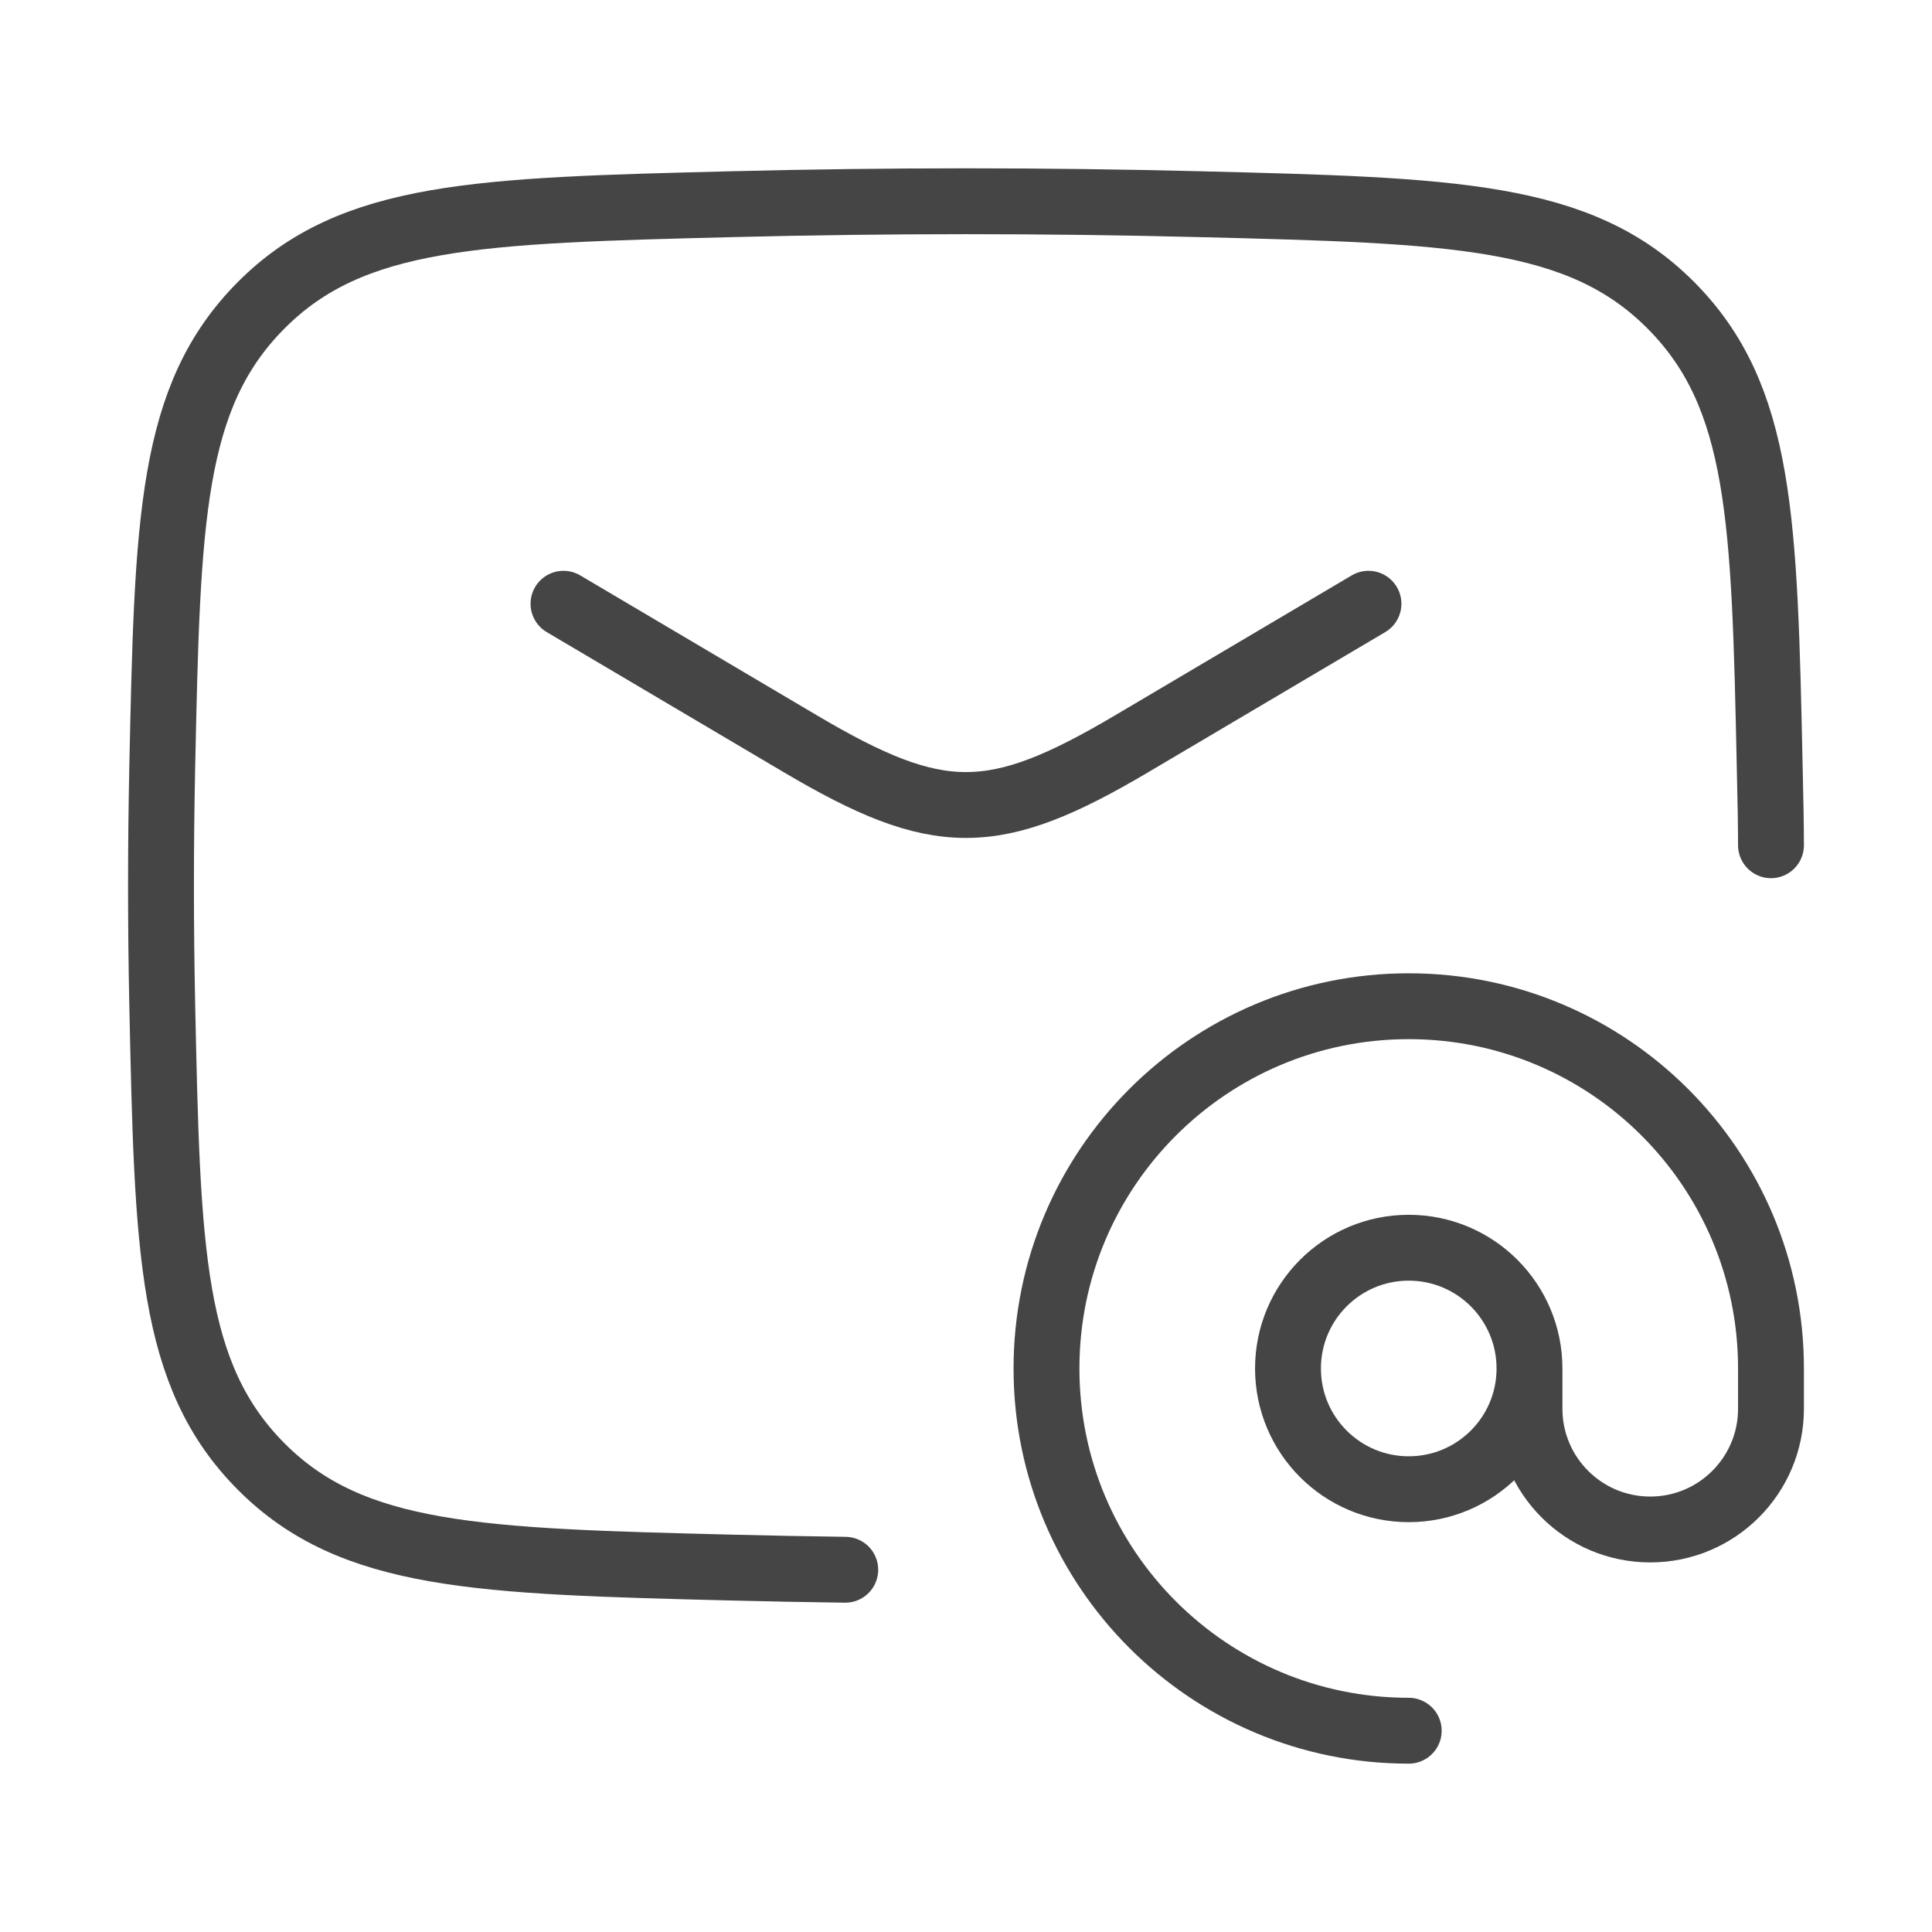 <svg width="44" height="44" viewBox="0 0 44 44" fill="none" xmlns="http://www.w3.org/2000/svg">
<path d="M12.833 13.75L18.227 16.939C21.371 18.798 22.628 18.798 25.773 16.939L31.166 13.75" stroke="#454545" stroke-width="1.5" stroke-linecap="round" stroke-linejoin="round"/>
<path d="M19.25 35.75C18.395 35.739 17.539 35.722 16.681 35.701C10.909 35.556 8.023 35.483 5.949 33.4C3.875 31.317 3.815 28.506 3.695 22.882C3.657 21.074 3.657 19.277 3.695 17.468C3.815 11.845 3.875 9.033 5.949 6.951C8.023 4.868 10.909 4.795 16.681 4.65C20.239 4.561 23.761 4.561 27.319 4.65C33.091 4.795 35.977 4.868 38.051 6.951C40.124 9.033 40.184 11.845 40.304 17.468C40.322 18.301 40.332 18.693 40.333 19.25" stroke="#454545" stroke-width="1.5" stroke-linecap="round" stroke-linejoin="round"/>
<path d="M34.833 31.166C34.833 32.685 33.602 33.916 32.083 33.916C30.564 33.916 29.333 32.685 29.333 31.166C29.333 29.647 30.564 28.416 32.083 28.416C33.602 28.416 34.833 29.647 34.833 31.166ZM34.833 31.166V32.083C34.833 33.602 36.064 34.833 37.583 34.833C39.102 34.833 40.333 33.602 40.333 32.083V31.166C40.333 26.61 36.639 22.916 32.083 22.916C27.527 22.916 23.833 26.61 23.833 31.166C23.833 35.722 27.527 39.416 32.083 39.416" stroke="#454545" stroke-width="1.5" stroke-linecap="round" stroke-linejoin="round"/>
</svg>
